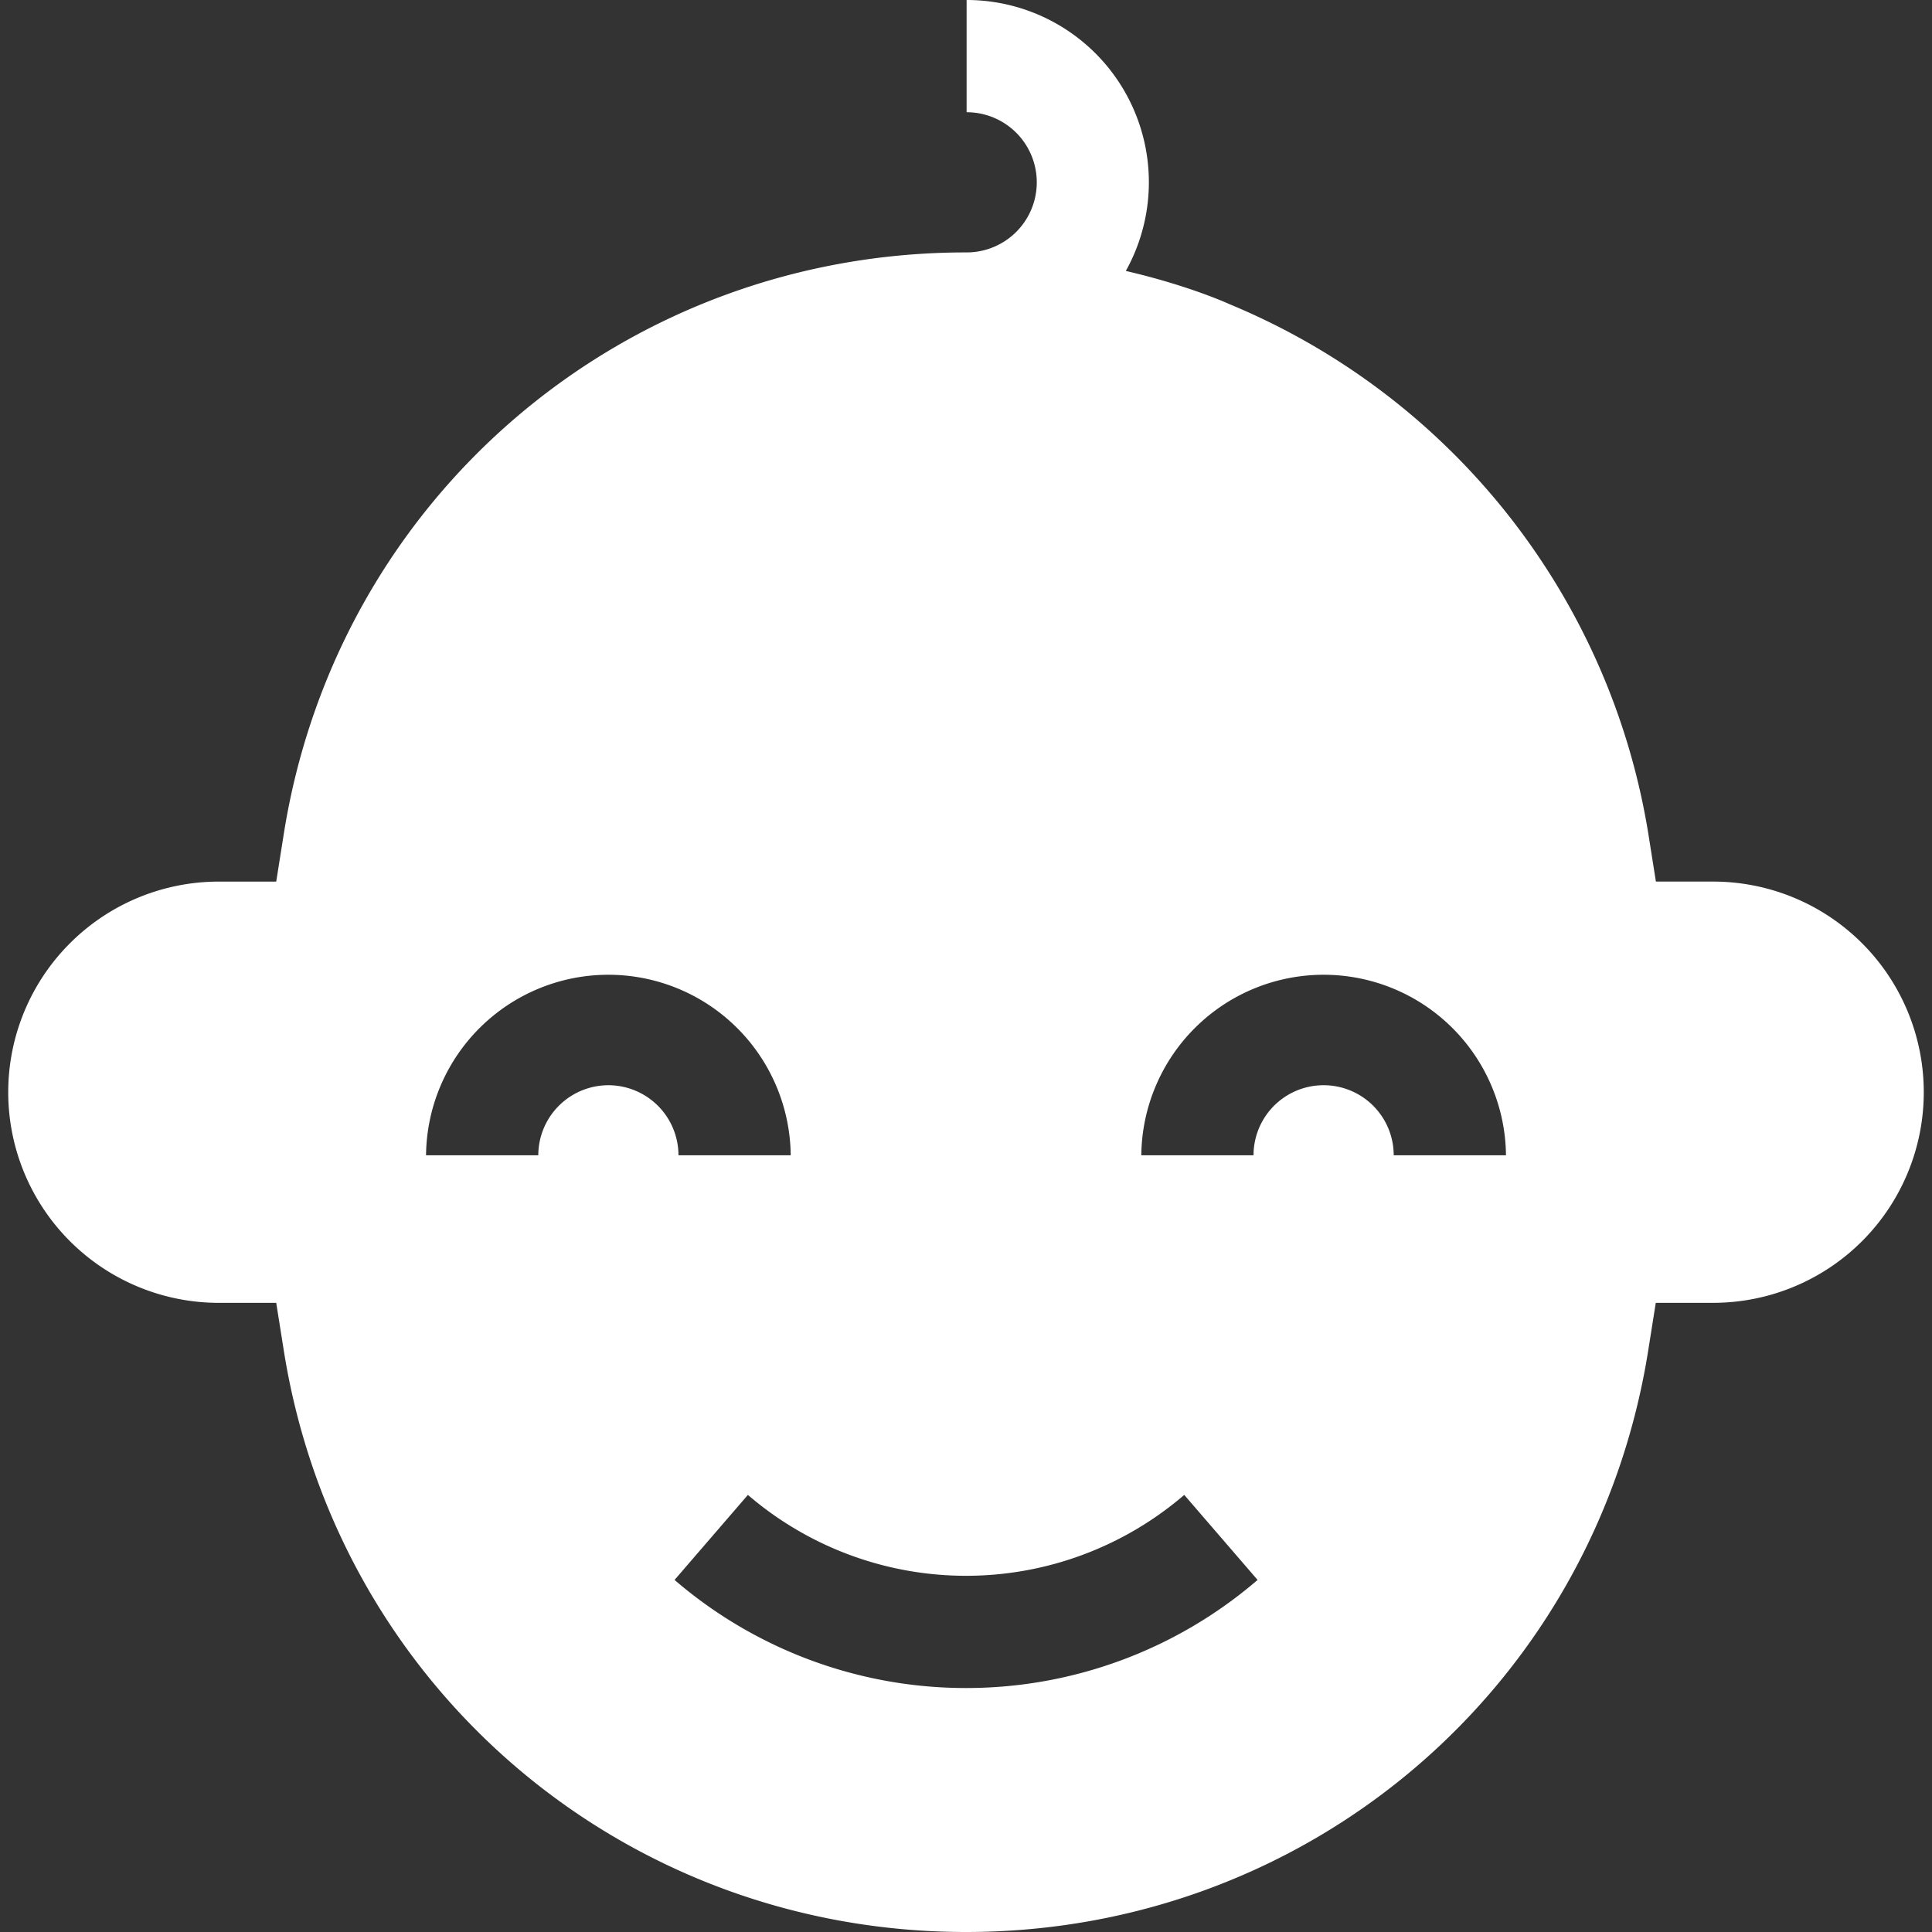 <svg id="Capa_1" data-name="Capa 1" xmlns="http://www.w3.org/2000/svg" viewBox="0 0 1080 1080">
  <rect x="0" y="0" width="1080" height="1080" fill="#333333" stroke="none"/>
  <defs>
    <style>
      .cls-1 {
        fill: #fff;
      }
    </style>
  </defs>
  <path class="cls-1" d="M957.66,492.81h-32l-4.19-26.46A387.37,387.37,0,0,0,687.21,170s-22.11-10.25-57.87-18.54A101.87,101.87,0,0,0,540.34,0V62.74a39.18,39.18,0,0,1,.09,78.36H540c-191.16,0-351.56,136.79-381.39,325.25l-4.2,26.47H122.34a117.74,117.74,0,0,0,0,235.48h32.07l4.2,26.45C188.44,943.21,348.84,1080,540,1080S891.56,943.21,921.39,754.76l4.2-26.47h32.07a117.74,117.74,0,1,0,0-235.48ZM340.09,606.65a39.22,39.22,0,0,0-39.18,39.17H238.16a101.93,101.93,0,0,1,203.85,0H379.27A39.21,39.21,0,0,0,340.09,606.65ZM540,943.62a249.69,249.69,0,0,1-162.92-60.43l41-47.53a187.08,187.08,0,0,0,243.92,0l41,47.53A249.69,249.69,0,0,1,540,943.62Zm239.09-297.8a39.18,39.18,0,0,0-78.36,0H638a101.93,101.93,0,0,1,203.85,0Z"/>
</svg>
